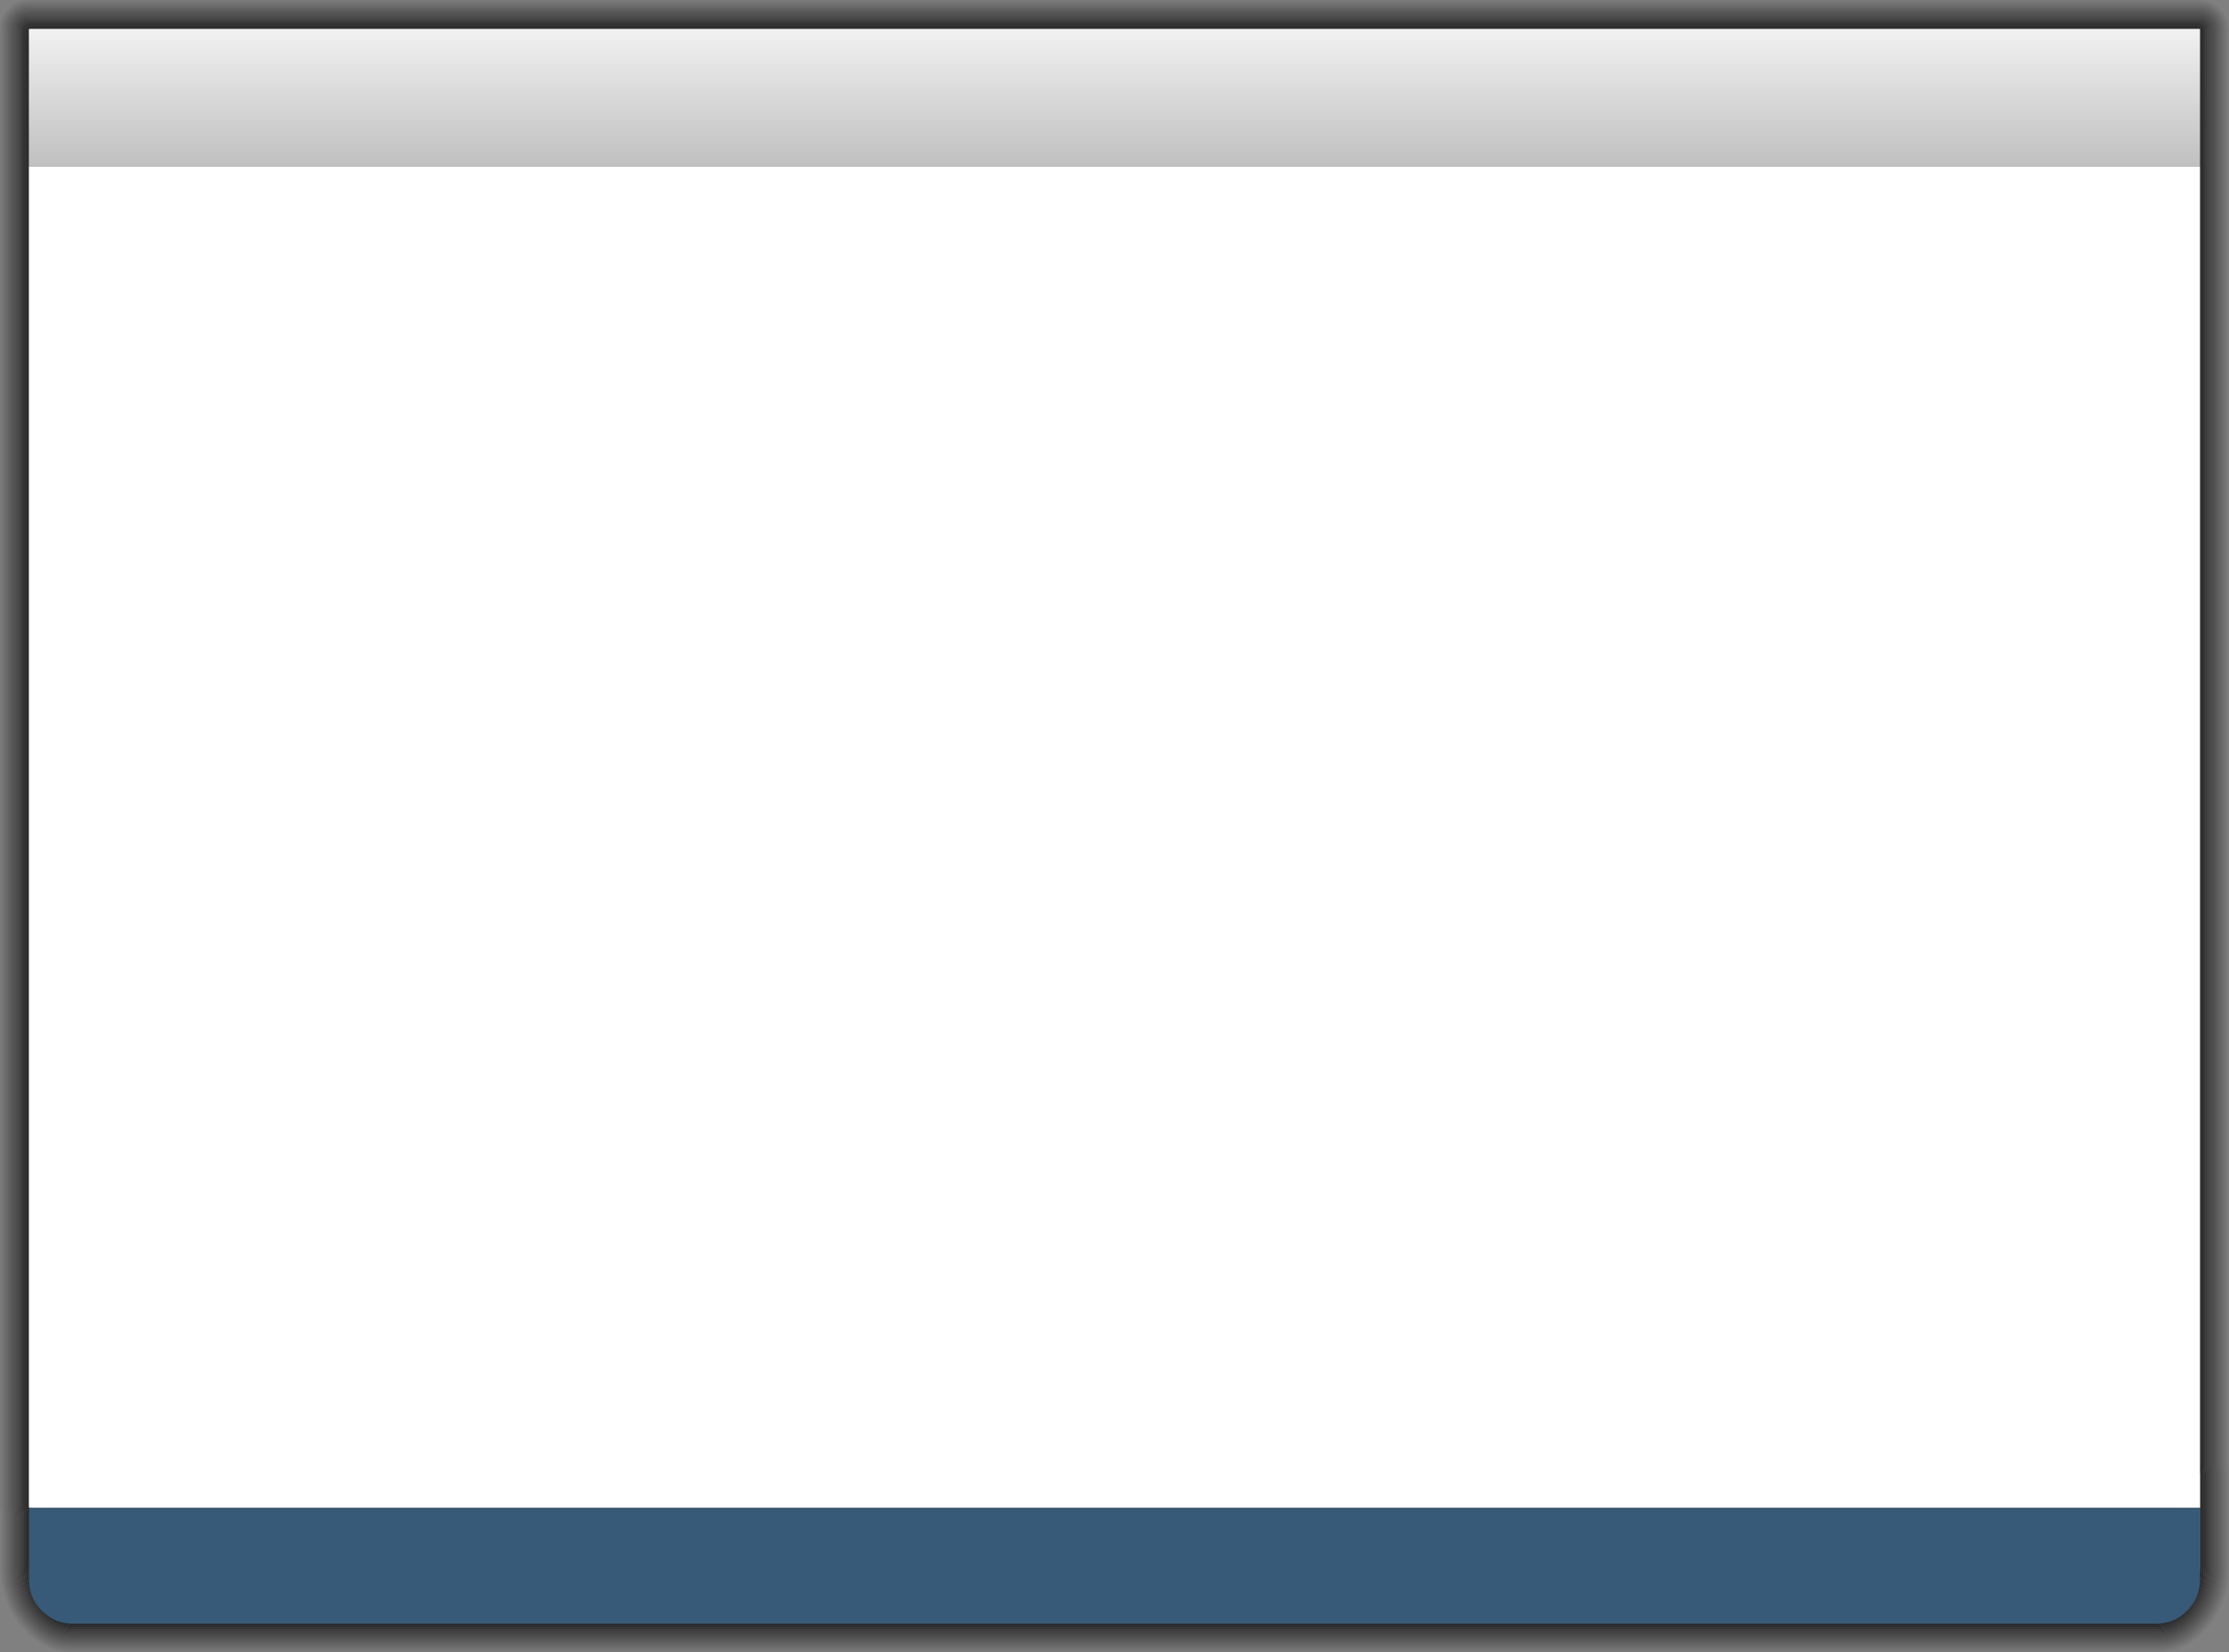 <?xml version="1.0" encoding="UTF-8" standalone="no"?>
<svg xmlns:xlink="http://www.w3.org/1999/xlink" height="342.5px" width="462.0px" xmlns="http://www.w3.org/2000/svg">
  <rect width="100%" height="100%" fill="#808080" stroke="none"/>
  <g transform="matrix(1.0, 0.0, 0.0, 1.0, 0.0, 0.0)">
    <path d="M457.85 4.05 L457.8 4.0 Q457.0 3.2 455.85 3.2 L6.0 3.2 Q4.8 3.2 4.0 4.0 L4.0 4.05 Q3.2 4.85 3.2 6.0 L3.2 312.45 3.25 313.15 3.35 313.85 3.35 324.55 Q3.3 330.4 6.45 334.5 L6.55 334.6 6.65 334.75 Q10.25 339.35 15.3 339.3 L15.4 339.3 446.8 339.3 446.85 339.3 Q451.9 339.35 455.5 334.75 L455.55 334.7 Q458.8 330.5 458.8 324.55 L458.8 305.5 458.7 304.8 458.65 304.1 458.65 6.0 Q458.6 4.85 457.85 4.05 M458.1 3.75 Q459.05 4.65 459.05 6.0 L459.05 304.1 459.1 304.75 459.2 305.5 459.2 324.55 Q459.15 330.65 455.85 334.95 L455.8 334.95 Q452.1 339.75 446.85 339.7 L446.8 339.7 15.4 339.7 15.3 339.7 Q10.05 339.75 6.3 335.0 L6.1 334.75 6.3 334.95 Q2.95 330.65 2.95 324.55 L2.95 313.85 2.85 313.25 2.8 312.45 2.8 6.0 Q2.75 4.65 3.7 3.75 4.65 2.8 6.0 2.8 L455.85 2.8 Q457.15 2.8 458.1 3.75" fill="#000000" fill-opacity="0.373" fill-rule="evenodd" stroke="none"/>
    <path d="M457.85 4.05 Q458.6 4.85 458.65 6.0 L458.65 304.1 458.7 304.8 458.8 305.5 458.8 324.55 Q458.8 330.5 455.55 334.7 L455.5 334.75 Q451.9 339.35 446.85 339.3 L446.8 339.3 15.4 339.3 15.3 339.3 Q10.25 339.35 6.65 334.75 L6.55 334.6 6.45 334.5 Q3.3 330.4 3.35 324.55 L3.35 313.85 3.25 313.15 3.2 312.45 3.2 6.0 Q3.2 4.85 4.0 4.05 L4.0 4.0 Q4.8 3.2 6.0 3.2 L455.85 3.2 Q457.0 3.2 457.8 4.0 L457.85 4.05 M457.55 4.3 Q456.8 3.6 455.85 3.6 L6.0 3.6 Q5.0 3.6 4.3 4.3 3.55 5.0 3.6 6.0 L3.6 312.45 3.65 313.05 3.75 313.85 3.75 324.55 Q3.7 330.35 6.9 334.45 L6.7 334.2 6.95 334.5 Q10.45 338.9 15.3 338.9 L15.4 338.9 446.8 338.9 446.9 338.9 Q451.75 338.95 455.2 334.5 L455.2 334.45 Q458.4 330.35 458.4 324.55 L458.4 305.5 458.35 304.9 458.25 304.1 458.25 6.0 Q458.25 5.0 457.55 4.3" fill="#000000" fill-opacity="0.416" fill-rule="evenodd" stroke="none"/>
    <path d="M456.7 5.15 Q456.3 4.8 455.85 4.8 L6.0 4.8 Q5.5 4.8 5.15 5.15 L5.1 5.15 Q4.75 5.5 4.8 6.0 L4.8 312.45 4.8 312.8 4.95 313.85 4.95 324.55 Q4.9 329.75 7.65 333.45 L7.9 333.75 Q11.0 337.65 15.25 337.7 L15.4 337.7 446.8 337.7 446.9 337.7 Q451.2 337.65 454.25 333.75 L454.3 333.7 Q457.2 329.95 457.2 324.55 L457.2 305.5 457.15 305.15 457.05 304.1 457.05 6.0 Q457.05 5.5 456.7 5.15 M457.45 6.0 L457.45 304.1 457.55 305.1 457.6 305.5 457.6 324.55 Q457.6 330.1 454.6 333.95 L454.55 334.0 Q451.35 338.1 446.9 338.1 L446.8 338.1 15.4 338.1 15.3 338.1 Q10.8 338.1 7.55 334.0 L7.55 333.95 Q4.5 330.1 4.55 324.55 L4.55 313.85 4.45 312.9 4.4 312.45 4.4 6.0 Q4.4 5.35 4.85 4.9 L4.85 4.85 Q5.3 4.4 6.0 4.4 L455.85 4.4 Q456.5 4.4 456.95 4.85 L457.0 4.9 Q457.4 5.35 457.45 6.0" fill="#000000" fill-opacity="0.557" fill-rule="evenodd" stroke="none"/>
    <path d="M456.7 5.15 Q457.05 5.5 457.05 6.0 L457.05 304.1 457.15 305.15 457.2 305.5 457.2 324.55 Q457.2 329.95 454.3 333.7 L454.25 333.75 Q451.2 337.65 446.9 337.7 L446.8 337.7 15.4 337.7 15.25 337.7 Q11.0 337.65 7.9 333.75 L7.65 333.45 Q4.9 329.75 4.95 324.55 L4.95 313.85 4.8 312.8 4.8 312.45 4.8 6.0 Q4.75 5.5 5.1 5.15 L5.15 5.15 Q5.5 4.8 6.0 4.8 L455.85 4.8 Q456.3 4.8 456.7 5.15 M456.4 5.45 Q456.15 5.2 455.85 5.2 L6.0 5.2 Q5.65 5.2 5.4 5.45 5.15 5.65 5.2 6.0 L5.2 312.45 5.2 312.7 5.35 313.85 5.35 324.55 Q5.3 329.8 8.15 333.45 L8.2 333.5 Q11.15 337.25 15.25 337.3 L15.4 337.3 446.8 337.3 446.9 337.3 Q451.0 337.25 453.95 333.5 L453.95 333.45 Q456.8 329.8 456.8 324.55 L456.8 305.5 456.75 305.25 456.65 304.1 456.65 6.0 456.4 5.45" fill="#000000" fill-opacity="0.604" fill-rule="evenodd" stroke="none"/>
    <path d="M456.1 5.7 L455.85 5.6 6.0 5.6 5.7 5.7 5.7 5.75 5.6 6.0 5.6 312.45 5.6 312.6 5.75 313.85 5.75 324.55 Q5.7 329.5 8.35 333.05 L8.5 333.25 Q11.35 336.85 15.25 336.9 L15.4 336.9 446.8 336.9 446.95 336.9 Q450.8 336.85 453.6 333.25 L453.65 333.2 Q456.4 329.65 456.4 324.55 L456.4 305.5 456.4 305.35 456.25 304.1 456.25 6.0 456.15 5.75 456.1 5.7 M456.4 5.45 L456.65 6.0 456.65 304.1 456.75 305.25 456.8 305.5 456.8 324.55 Q456.8 329.8 453.95 333.45 L453.95 333.5 Q451.0 337.25 446.9 337.3 L446.8 337.3 15.4 337.3 15.25 337.3 Q11.15 337.25 8.2 333.5 L8.15 333.45 Q5.3 329.8 5.35 324.55 L5.35 313.85 5.2 312.7 5.2 312.45 5.2 6.0 Q5.15 5.65 5.4 5.45 5.65 5.2 6.0 5.2 L455.85 5.2 Q456.15 5.2 456.4 5.45" fill="#000000" fill-opacity="0.651" fill-rule="evenodd" stroke="none"/>
    <path d="M456.1 5.7 L456.15 5.75 456.25 6.0 456.25 304.1 456.4 305.35 456.4 305.5 456.4 324.55 Q456.4 329.65 453.65 333.2 L453.6 333.25 Q450.8 336.85 446.95 336.9 L446.8 336.9 15.4 336.9 15.25 336.9 Q11.35 336.85 8.5 333.25 L8.35 333.05 Q5.7 329.5 5.75 324.55 L5.75 313.85 5.6 312.6 5.6 312.45 5.6 6.0 5.7 5.75 5.7 5.7 6.0 5.6 455.85 5.6 456.1 5.7 M455.85 305.5 L455.85 6.0 6.0 6.0 6.0 312.45 6.15 312.45 6.15 324.55 Q6.15 329.5 8.85 333.0 11.6 336.5 15.4 336.5 L446.8 336.5 Q450.55 336.5 453.3 333.0 455.95 329.5 456.0 324.55 L456.0 305.5 455.85 305.5" fill="#000000" fill-opacity="0.702" fill-rule="evenodd" stroke="none"/>
    <path d="M457.45 6.0 Q457.4 5.35 457.0 4.9 L456.95 4.85 Q456.5 4.4 455.85 4.4 L6.0 4.4 Q5.3 4.4 4.85 4.85 L4.85 4.9 Q4.4 5.35 4.4 6.0 L4.4 312.45 4.45 312.9 4.55 313.85 4.55 324.55 Q4.5 330.1 7.55 333.95 L7.55 334.0 Q10.8 338.1 15.3 338.1 L15.4 338.1 446.8 338.1 446.9 338.1 Q451.35 338.1 454.55 334.0 L454.6 333.95 Q457.6 330.1 457.6 324.55 L457.6 305.5 457.55 305.1 457.45 304.1 457.45 6.0 M457.85 6.0 L457.85 304.1 457.95 305.0 458.0 305.5 458.0 324.55 Q458.0 330.2 454.9 334.2 L454.85 334.25 Q451.55 338.5 446.9 338.5 L446.8 338.5 15.4 338.5 15.3 338.5 Q10.6 338.5 7.25 334.25 L7.05 334.05 7.05 334.0 Q4.1 330.05 4.15 324.55 L4.15 313.85 4.05 313.0 4.0 312.45 4.0 6.0 Q3.95 5.15 4.55 4.6 5.15 4.0 6.0 4.0 L455.85 4.0 Q456.65 4.0 457.25 4.6 457.85 5.15 457.85 6.0" fill="#000000" fill-opacity="0.51" fill-rule="evenodd" stroke="none"/>
    <path d="M457.55 4.3 Q458.25 5.0 458.25 6.0 L458.25 304.1 458.35 304.9 458.4 305.5 458.4 324.55 Q458.4 330.35 455.2 334.45 L455.2 334.5 Q451.75 338.95 446.9 338.9 L446.8 338.9 15.4 338.9 15.3 338.9 Q10.45 338.9 6.95 334.5 L6.7 334.2 6.9 334.45 Q3.7 330.35 3.75 324.55 L3.75 313.85 3.65 313.05 3.6 312.45 3.6 6.0 Q3.55 5.0 4.3 4.3 5.0 3.6 6.0 3.6 L455.85 3.6 Q456.8 3.6 457.55 4.3 M457.85 6.0 Q457.85 5.15 457.25 4.6 456.65 4.0 455.85 4.0 L6.0 4.0 Q5.15 4.0 4.55 4.6 3.95 5.15 4.0 6.0 L4.0 312.45 4.05 313.0 4.15 313.85 4.15 324.55 Q4.1 330.05 7.05 334.0 L7.05 334.05 7.25 334.25 Q10.6 338.5 15.3 338.5 L15.4 338.5 446.8 338.5 446.9 338.5 Q451.55 338.5 454.85 334.25 L454.9 334.2 Q458.0 330.2 458.0 324.55 L458.0 305.5 457.95 305.0 457.85 304.1 457.85 6.0" fill="#000000" fill-opacity="0.463" fill-rule="evenodd" stroke="none"/>
    <path d="M459.85 6.0 Q459.8 4.35 458.7 3.2 L458.65 3.15 Q457.5 2.0 455.85 2.0 L6.0 2.0 Q4.3 2.0 3.15 3.15 L3.15 3.2 Q2.0 4.35 2.0 6.0 L2.0 312.45 2.1 313.4 2.15 313.85 2.15 324.55 Q2.15 330.95 5.65 335.45 L5.7 335.45 Q9.7 340.55 15.35 340.5 L446.85 340.5 Q452.45 340.6 456.45 335.45 459.95 330.95 460.0 324.55 L460.0 305.5 459.9 304.55 459.85 304.1 459.85 6.0 M458.95 2.9 Q460.25 4.15 460.25 6.0 L460.25 304.1 460.3 304.45 460.4 305.5 460.4 324.55 Q460.4 331.1 456.8 335.7 L456.75 335.7 Q452.65 341.0 446.85 340.9 L15.35 340.9 Q9.5 341.0 5.35 335.7 1.7 331.1 1.75 324.55 L1.75 313.85 1.7 313.5 1.6 312.45 1.6 6.0 Q1.55 4.15 2.85 2.9 4.15 1.6 6.0 1.6 L455.85 1.6 Q457.65 1.6 458.95 2.9" fill="#000000" fill-opacity="0.231" fill-rule="evenodd" stroke="none"/>
    <path d="M459.45 6.0 Q459.45 4.5 458.4 3.45 457.3 2.4 455.85 2.4 L6.0 2.4 Q4.5 2.4 3.45 3.45 2.35 4.5 2.4 6.0 L2.4 312.45 2.5 313.35 2.55 313.85 2.55 324.55 Q2.5 330.8 5.95 335.2 L5.85 335.05 6.0 335.25 Q9.9 340.15 15.35 340.1 L446.85 340.1 Q452.3 340.15 456.15 335.2 459.6 330.8 459.6 324.55 L459.6 305.5 459.5 304.65 459.45 304.1 459.45 6.0 M459.85 6.0 L459.85 304.1 459.9 304.55 460.0 305.5 460.0 324.55 Q459.95 330.95 456.45 335.45 452.45 340.6 446.85 340.5 L15.35 340.5 Q9.7 340.55 5.7 335.45 L5.65 335.45 Q2.15 330.95 2.15 324.55 L2.15 313.85 2.1 313.4 2.0 312.45 2.0 6.0 Q2.0 4.35 3.15 3.2 L3.15 3.15 Q4.3 2.0 6.0 2.0 L455.85 2.0 Q457.5 2.0 458.65 3.15 L458.7 3.2 Q459.8 4.35 459.85 6.0" fill="#000000" fill-opacity="0.278" fill-rule="evenodd" stroke="none"/>
    <path d="M459.45 6.0 L459.45 304.1 459.5 304.65 459.6 305.5 459.6 324.55 Q459.6 330.8 456.15 335.2 452.3 340.15 446.85 340.1 L15.35 340.1 Q9.9 340.15 6.0 335.25 L5.85 335.05 5.95 335.2 Q2.5 330.8 2.55 324.55 L2.55 313.85 2.5 313.35 2.4 312.45 2.4 6.0 Q2.35 4.5 3.45 3.45 4.5 2.4 6.0 2.4 L455.85 2.4 Q457.3 2.4 458.4 3.45 459.45 4.5 459.45 6.0 M458.1 3.75 Q457.15 2.8 455.85 2.8 L6.0 2.8 Q4.65 2.8 3.7 3.75 2.75 4.65 2.8 6.0 L2.8 312.45 2.85 313.25 2.95 313.85 2.95 324.55 Q2.95 330.65 6.3 334.95 L6.1 334.75 6.3 335.0 Q10.05 339.75 15.3 339.7 L15.4 339.7 446.8 339.7 446.85 339.7 Q452.1 339.75 455.8 334.95 L455.85 334.95 Q459.15 330.65 459.2 324.55 L459.2 305.5 459.1 304.75 459.05 304.1 459.05 6.0 Q459.05 4.65 458.1 3.75" fill="#000000" fill-opacity="0.325" fill-rule="evenodd" stroke="none"/>
    <path d="M459.5 2.35 Q461.0 3.85 461.05 6.0 L461.05 304.1 461.05 304.3 461.2 305.5 461.2 324.55 Q461.2 331.4 457.4 336.2 453.05 341.85 446.8 341.7 L15.35 341.7 Q9.15 341.85 4.75 336.2 L4.7 336.15 4.65 336.1 4.7 336.2 Q0.9 331.4 0.95 324.55 L0.95 313.85 0.9 313.7 0.8 312.45 0.8 6.0 Q0.8 3.85 2.3 2.35 3.8 0.8 6.0 0.8 L455.85 0.8 Q458.0 0.8 459.5 2.35 M459.25 2.6 Q457.8 1.2 455.85 1.2 L6.0 1.2 Q4.0 1.2 2.6 2.6 1.15 4.0 1.2 6.0 L1.2 312.45 1.3 313.6 1.35 313.85 1.35 324.55 Q1.35 331.25 5.05 335.95 9.35 341.4 15.35 341.3 L446.8 341.3 Q452.85 341.4 457.1 335.95 460.75 331.25 460.8 324.55 L460.8 305.5 460.65 304.4 460.65 304.1 460.65 6.0 Q460.65 4.0 459.25 2.6" fill="#000000" fill-opacity="0.137" fill-rule="evenodd" stroke="none"/>
    <path d="M459.25 2.6 Q460.65 4.0 460.65 6.0 L460.65 304.1 460.65 304.4 460.8 305.5 460.8 324.55 Q460.75 331.25 457.1 335.95 452.85 341.4 446.8 341.3 L15.35 341.3 Q9.35 341.4 5.05 335.95 1.35 331.25 1.35 324.55 L1.35 313.85 1.3 313.6 1.2 312.45 1.2 6.0 Q1.15 4.0 2.6 2.6 4.0 1.2 6.0 1.2 L455.85 1.2 Q457.8 1.2 459.25 2.6 M458.95 2.9 Q457.65 1.6 455.85 1.6 L6.0 1.6 Q4.15 1.6 2.85 2.9 1.55 4.15 1.6 6.0 L1.6 312.45 1.7 313.5 1.75 313.85 1.75 324.55 Q1.7 331.1 5.35 335.7 9.5 341.0 15.35 340.9 L446.85 340.9 Q452.65 341.0 456.75 335.7 L456.8 335.7 Q460.4 331.1 460.4 324.55 L460.4 305.5 460.3 304.45 460.25 304.1 460.25 6.0 Q460.25 4.15 458.95 2.9" fill="#000000" fill-opacity="0.184" fill-rule="evenodd" stroke="none"/>
    <path d="M459.8 2.05 Q458.15 0.4 455.85 0.4 L6.0 0.4 Q3.65 0.4 2.0 2.05 0.35 3.65 0.4 6.0 L0.4 312.45 0.55 313.75 0.55 313.85 0.55 324.55 Q0.55 331.55 4.4 336.45 L4.35 336.4 4.4 336.45 4.45 336.45 Q9.0 342.25 15.4 342.1 L446.8 342.1 Q453.2 342.25 457.7 336.45 461.55 331.55 461.6 324.55 L461.6 305.5 461.45 304.2 461.45 304.1 461.45 6.0 Q461.45 3.65 459.8 2.05 M460.1 1.75 Q461.85 3.5 461.85 6.0 L461.85 304.1 462.0 305.5 462.0 324.55 Q462.0 331.7 458.05 336.7 453.4 342.65 446.8 342.5 L15.4 342.5 Q8.8 342.65 4.1 336.7 0.1 331.7 0.15 324.55 L0.15 313.85 0.0 312.45 0.0 6.0 Q-0.05 3.5 1.75 1.75 3.5 0.0 6.0 0.0 L455.85 0.0 Q458.3 0.0 460.1 1.75" fill="#000000" fill-opacity="0.043" fill-rule="evenodd" stroke="none"/>
    <path d="M459.8 2.05 Q461.45 3.65 461.45 6.0 L461.45 304.1 461.45 304.2 461.6 305.5 461.6 324.55 Q461.55 331.55 457.7 336.45 453.2 342.25 446.8 342.1 L15.4 342.1 Q9.0 342.25 4.45 336.45 L4.4 336.45 4.35 336.4 4.4 336.45 Q0.55 331.55 0.55 324.55 L0.55 313.85 0.55 313.75 0.4 312.45 0.4 6.0 Q0.35 3.65 2.0 2.05 3.65 0.4 6.0 0.4 L455.85 0.4 Q458.15 0.4 459.8 2.05 M459.5 2.35 Q458.0 0.8 455.85 0.8 L6.0 0.8 Q3.8 0.8 2.3 2.35 0.8 3.85 0.8 6.0 L0.8 312.45 0.9 313.7 0.95 313.85 0.95 324.55 Q0.9 331.4 4.7 336.2 L4.65 336.1 4.7 336.15 4.75 336.2 Q9.15 341.85 15.35 341.7 L446.8 341.7 Q453.05 341.85 457.4 336.2 461.2 331.4 461.2 324.55 L461.2 305.5 461.05 304.3 461.05 304.1 461.05 6.0 Q461.0 3.85 459.5 2.35" fill="#000000" fill-opacity="0.09" fill-rule="evenodd" stroke="none"/>
    <path d="M456.0 312.5 L6.0 312.5 6.0 34.5 456.0 34.5 456.0 312.5" fill="#ffffff" fill-rule="evenodd" stroke="none"/>
    <path d="M456.0 34.5 L6.0 34.5 6.0 6.0 456.0 6.0 456.0 34.5" fill="url(#gradient0)" fill-rule="evenodd" stroke="none"/>
    <path d="M456.0 312.6 L456.0 327.35 Q456.0 331.2 453.3 333.9 450.6 336.6 446.8 336.6 L15.25 336.6 Q11.45 336.6 8.7 333.9 6.0 331.2 6.0 327.35 L6.0 312.6 456.0 312.6" fill="#365a77" fill-rule="evenodd" stroke="none"/>
  </g>
  <defs>
    <linearGradient gradientTransform="matrix(0.0, -0.018, 0.017, 0.0, 231.0, 20.25)" gradientUnits="userSpaceOnUse" id="gradient0" spreadMethod="pad" x1="-819.2" x2="819.2">
      <stop offset="0.0" stop-color="#bfbfbf"/>
      <stop offset="1.0" stop-color="#f2f2f2"/>
    </linearGradient>
  </defs>
</svg>
